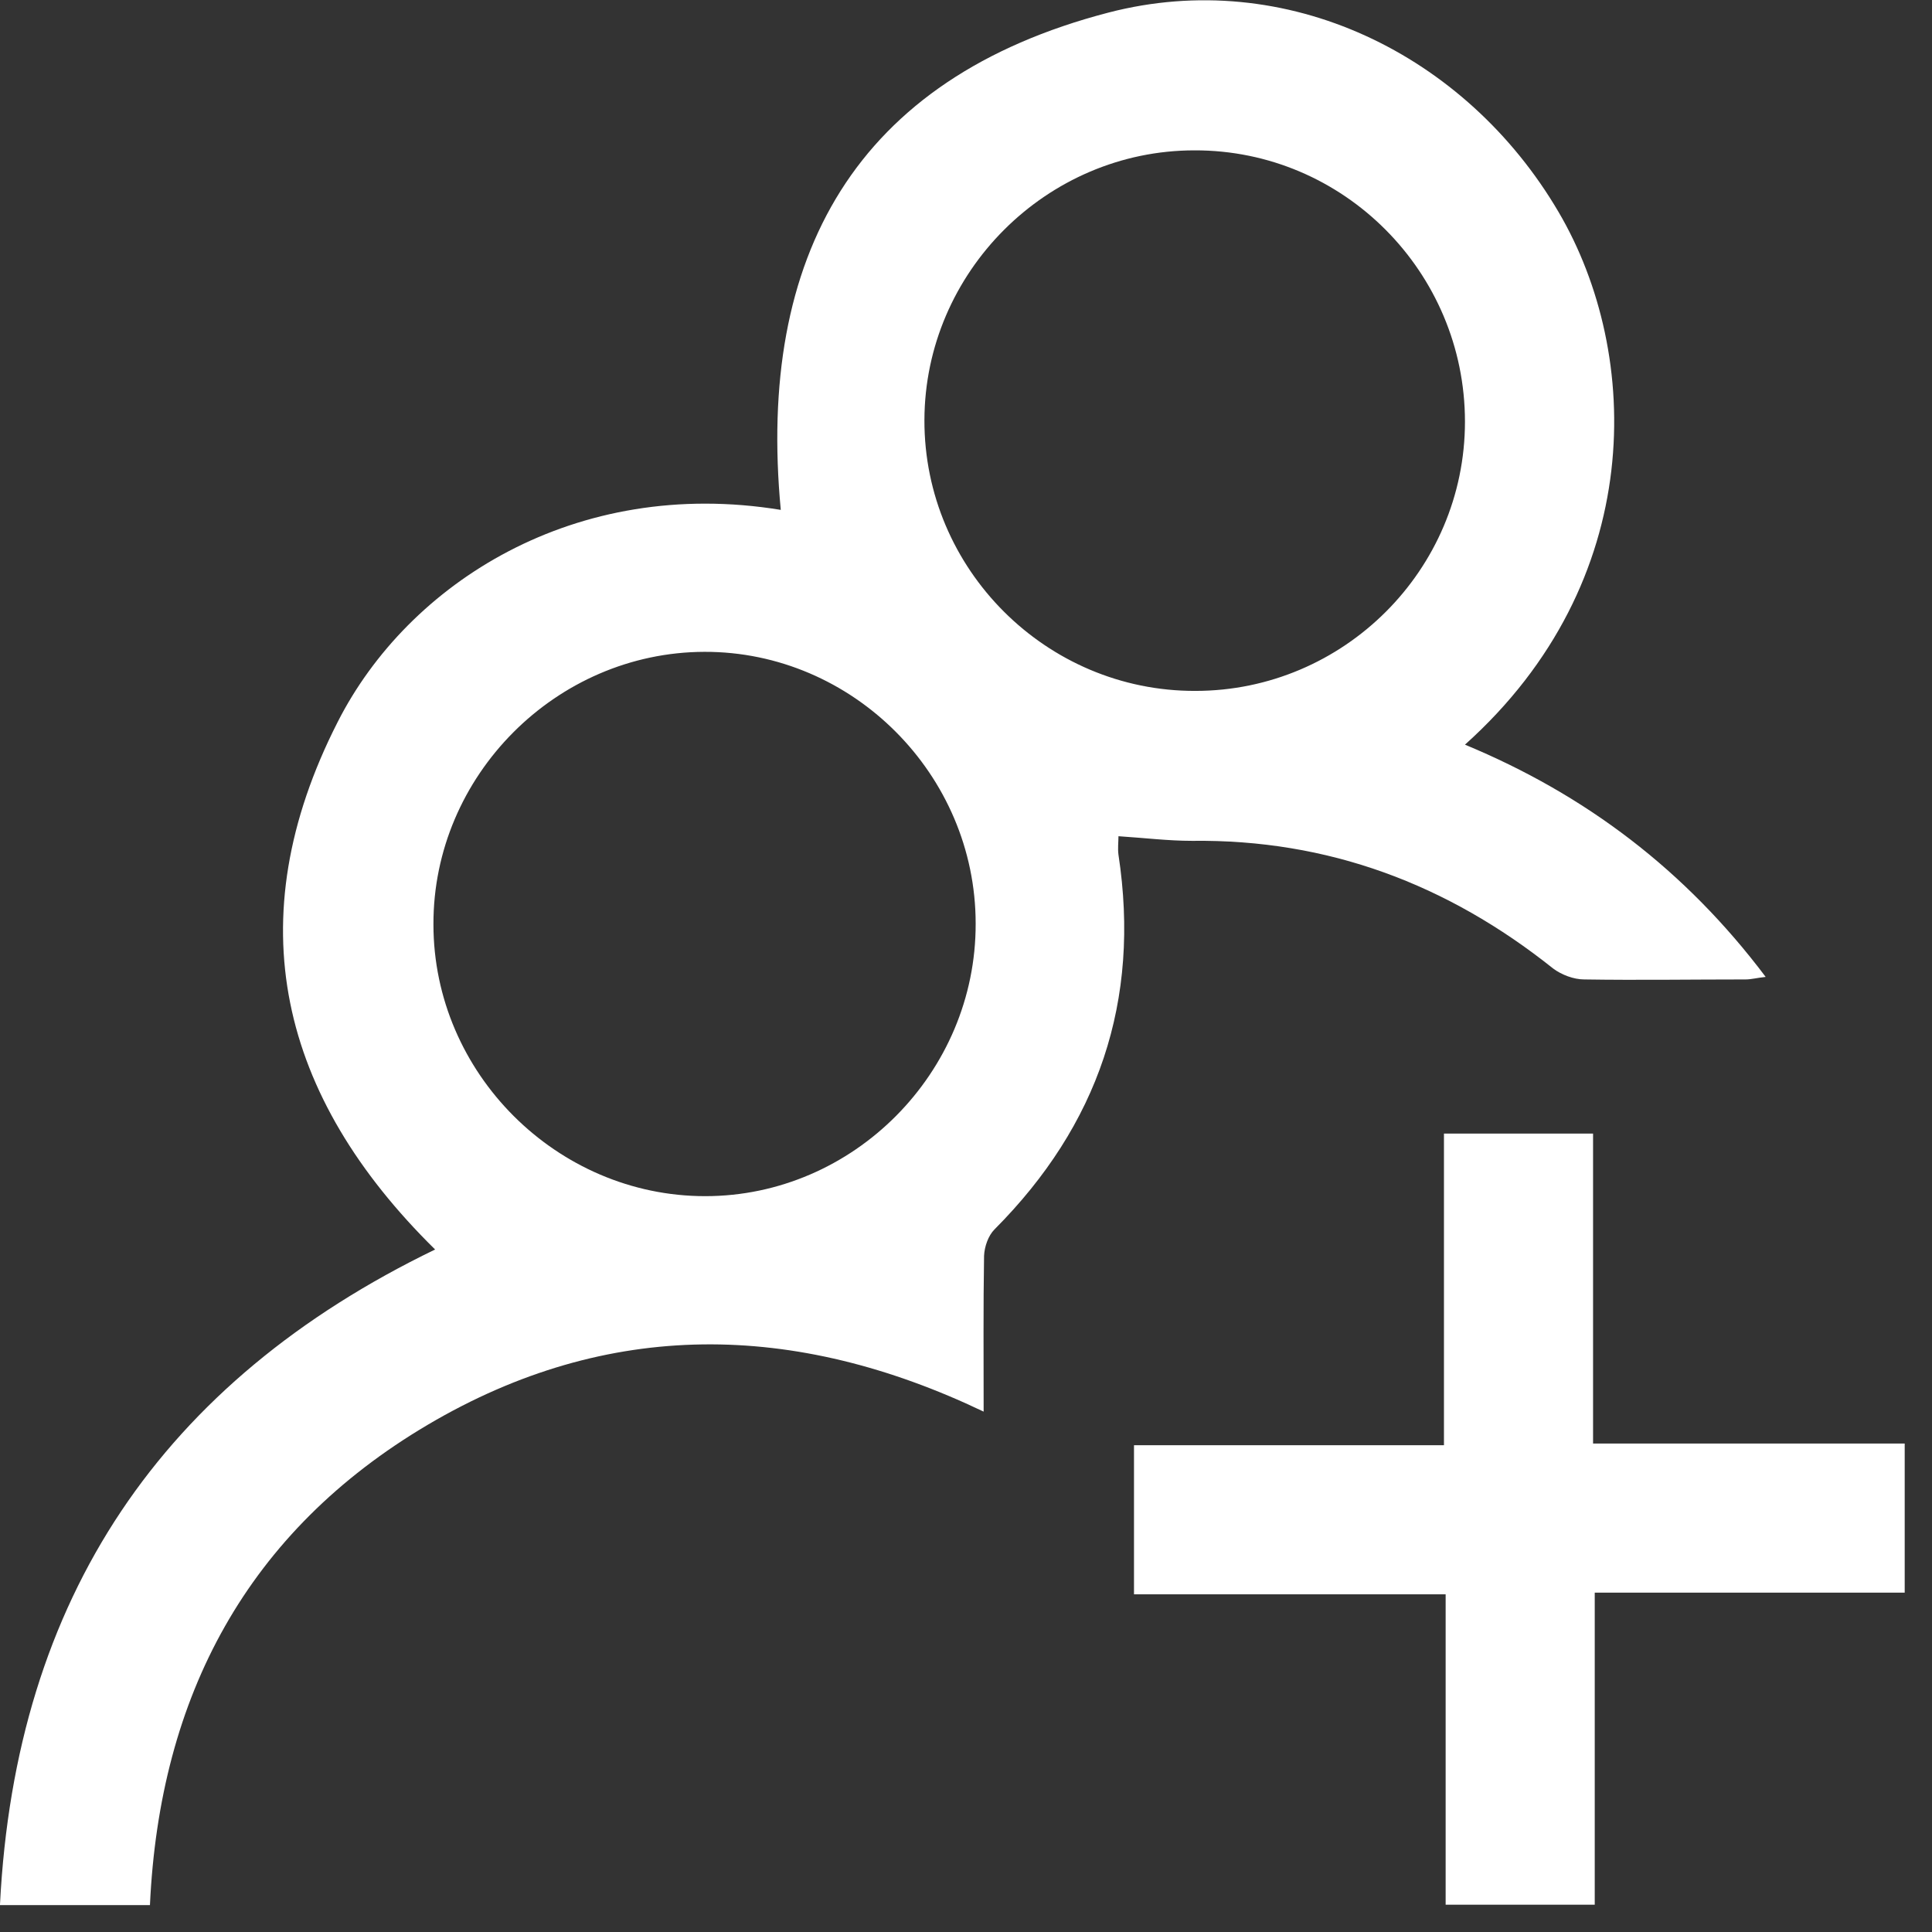 <svg width="46" height="46" viewBox="0 0 46 46" fill="none" xmlns="http://www.w3.org/2000/svg">
<rect x="0" y="0" width="46" height="46" fill="#333333" stroke="none"/>
<path d="M0 45.34C0.37 38.03 3.87 32.89 10.36 29.75C6.66 26.11 5.63 21.92 8.04 17.19C9.72 13.88 13.7 11.34 18.59 12.14C18.02 6.1 20.36 1.87 26.39 0.3C30.62 -0.8 34.9 1.28 37.11 5.05C39.1 8.44 39.21 13.85 34.88 17.73C37.75 18.92 40.13 20.72 42.04 23.26C41.84 23.28 41.7 23.32 41.56 23.32C40.28 23.32 39 23.34 37.72 23.32C37.47 23.32 37.18 23.21 36.98 23.06C34.46 21.05 31.62 19.98 28.38 20.02C27.81 20.02 27.25 19.95 26.63 19.91C26.63 20.05 26.61 20.2 26.63 20.35C27.16 23.83 26.15 26.79 23.68 29.27C23.53 29.42 23.44 29.68 23.43 29.9C23.41 31.12 23.42 32.33 23.42 33.61C18.92 31.46 14.48 31.39 10.19 33.92C5.89 36.46 3.8 40.38 3.57 45.36H0V45.34ZM23.23 21.99C23.23 18.44 20.3 15.51 16.77 15.52C13.24 15.53 10.31 18.47 10.32 22.01C10.32 25.55 13.26 28.48 16.79 28.48C20.32 28.48 23.24 25.54 23.23 21.99ZM34.88 10.04C34.88 6.48 31.99 3.57 28.44 3.58C24.92 3.58 22.02 6.48 22.01 10C22 13.55 24.91 16.46 28.46 16.45C31.99 16.45 34.88 13.57 34.88 10.04Z" fill="#fff"/>
<path d="M37.97 45.35H34.42V37.96H27V34.41H34.38V26.99H37.93V34.37H45.35V37.92H37.97V45.35Z" fill="#fff"/>
</svg>
